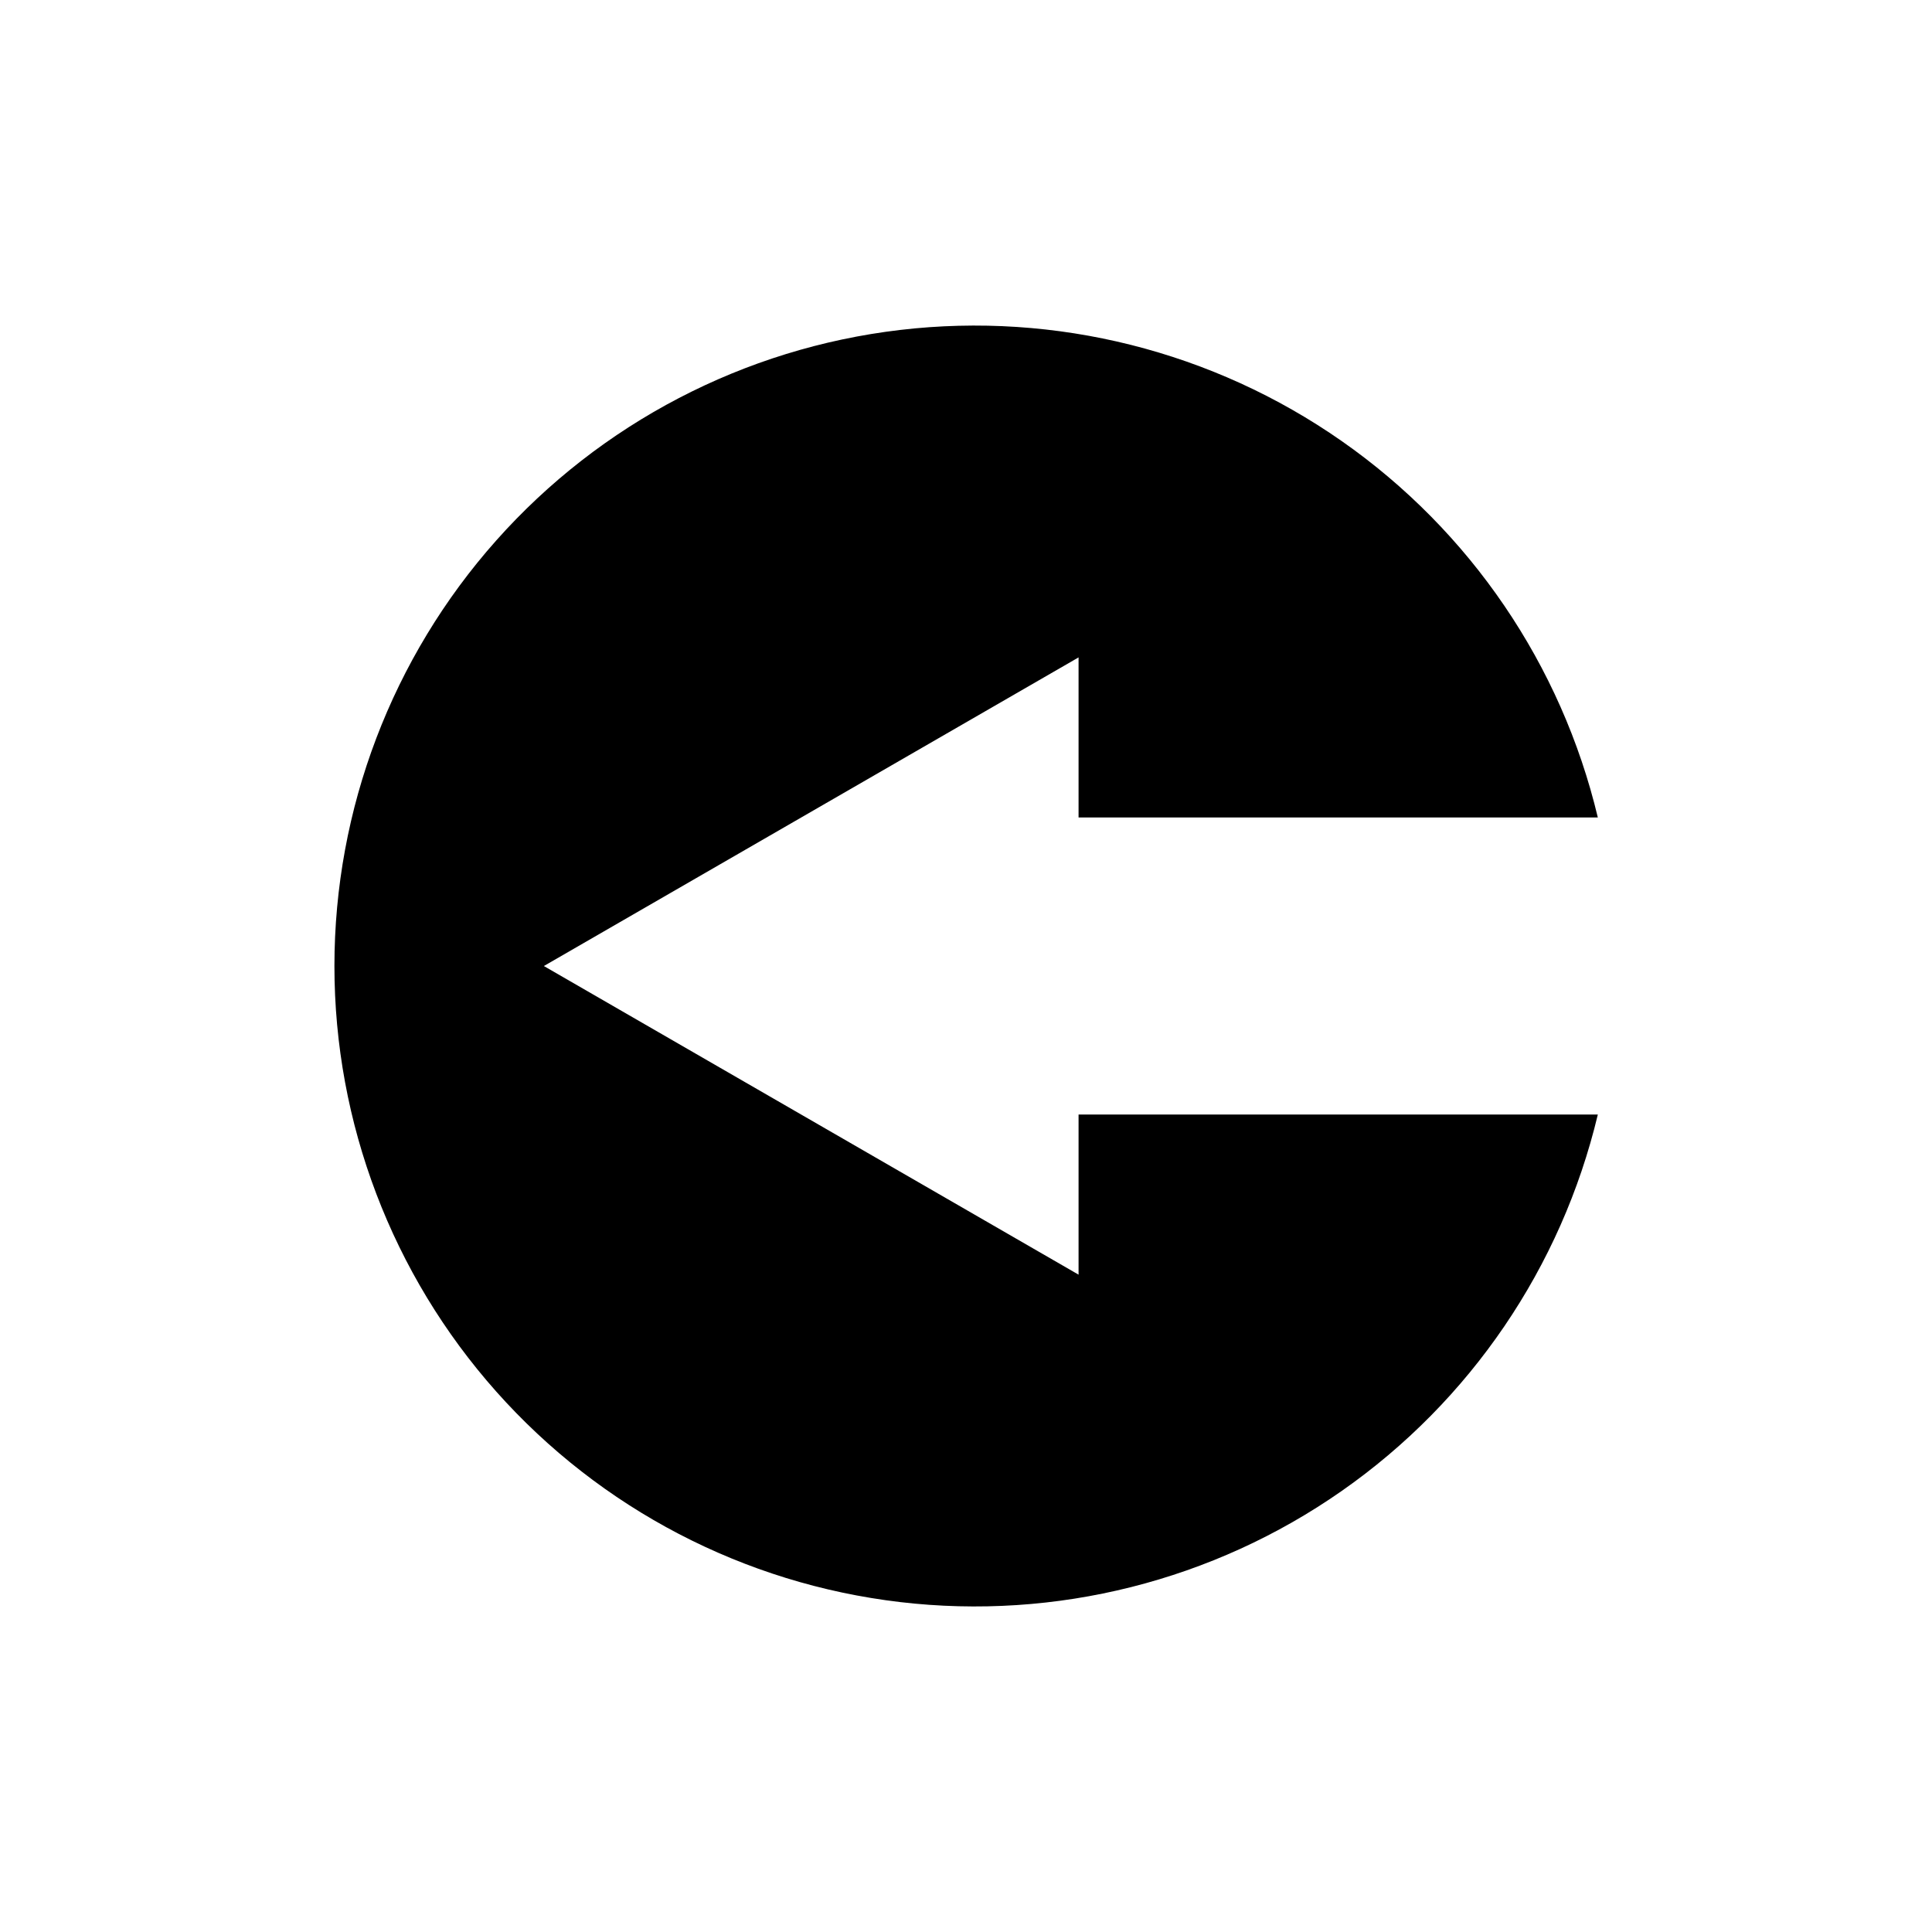 <?xml version="1.0" encoding="UTF-8"?>
<!-- Uploaded to: ICON Repo, www.svgrepo.com, Generator: ICON Repo Mixer Tools -->
<svg fill="#000000" width="800px" height="800px" version="1.1" viewBox="144 144 512 512" xmlns="http://www.w3.org/2000/svg">
 <path d="m429.83 360.64h137.61c-9.645-40.445-33.801-75.945-67.887-99.762-34.086-23.816-75.727-34.293-117.02-29.438s-79.375 24.703-107.01 55.773c-27.633 31.07-42.898 71.207-42.898 112.79 0 41.578 15.266 81.715 42.898 112.79 27.633 31.074 65.711 50.918 107.01 55.773 41.297 4.856 82.938-5.621 117.02-29.438 34.086-23.812 58.242-59.316 67.887-99.762h-137.61v42.43l-141.7-81.789 141.7-81.789z"/>
</svg>